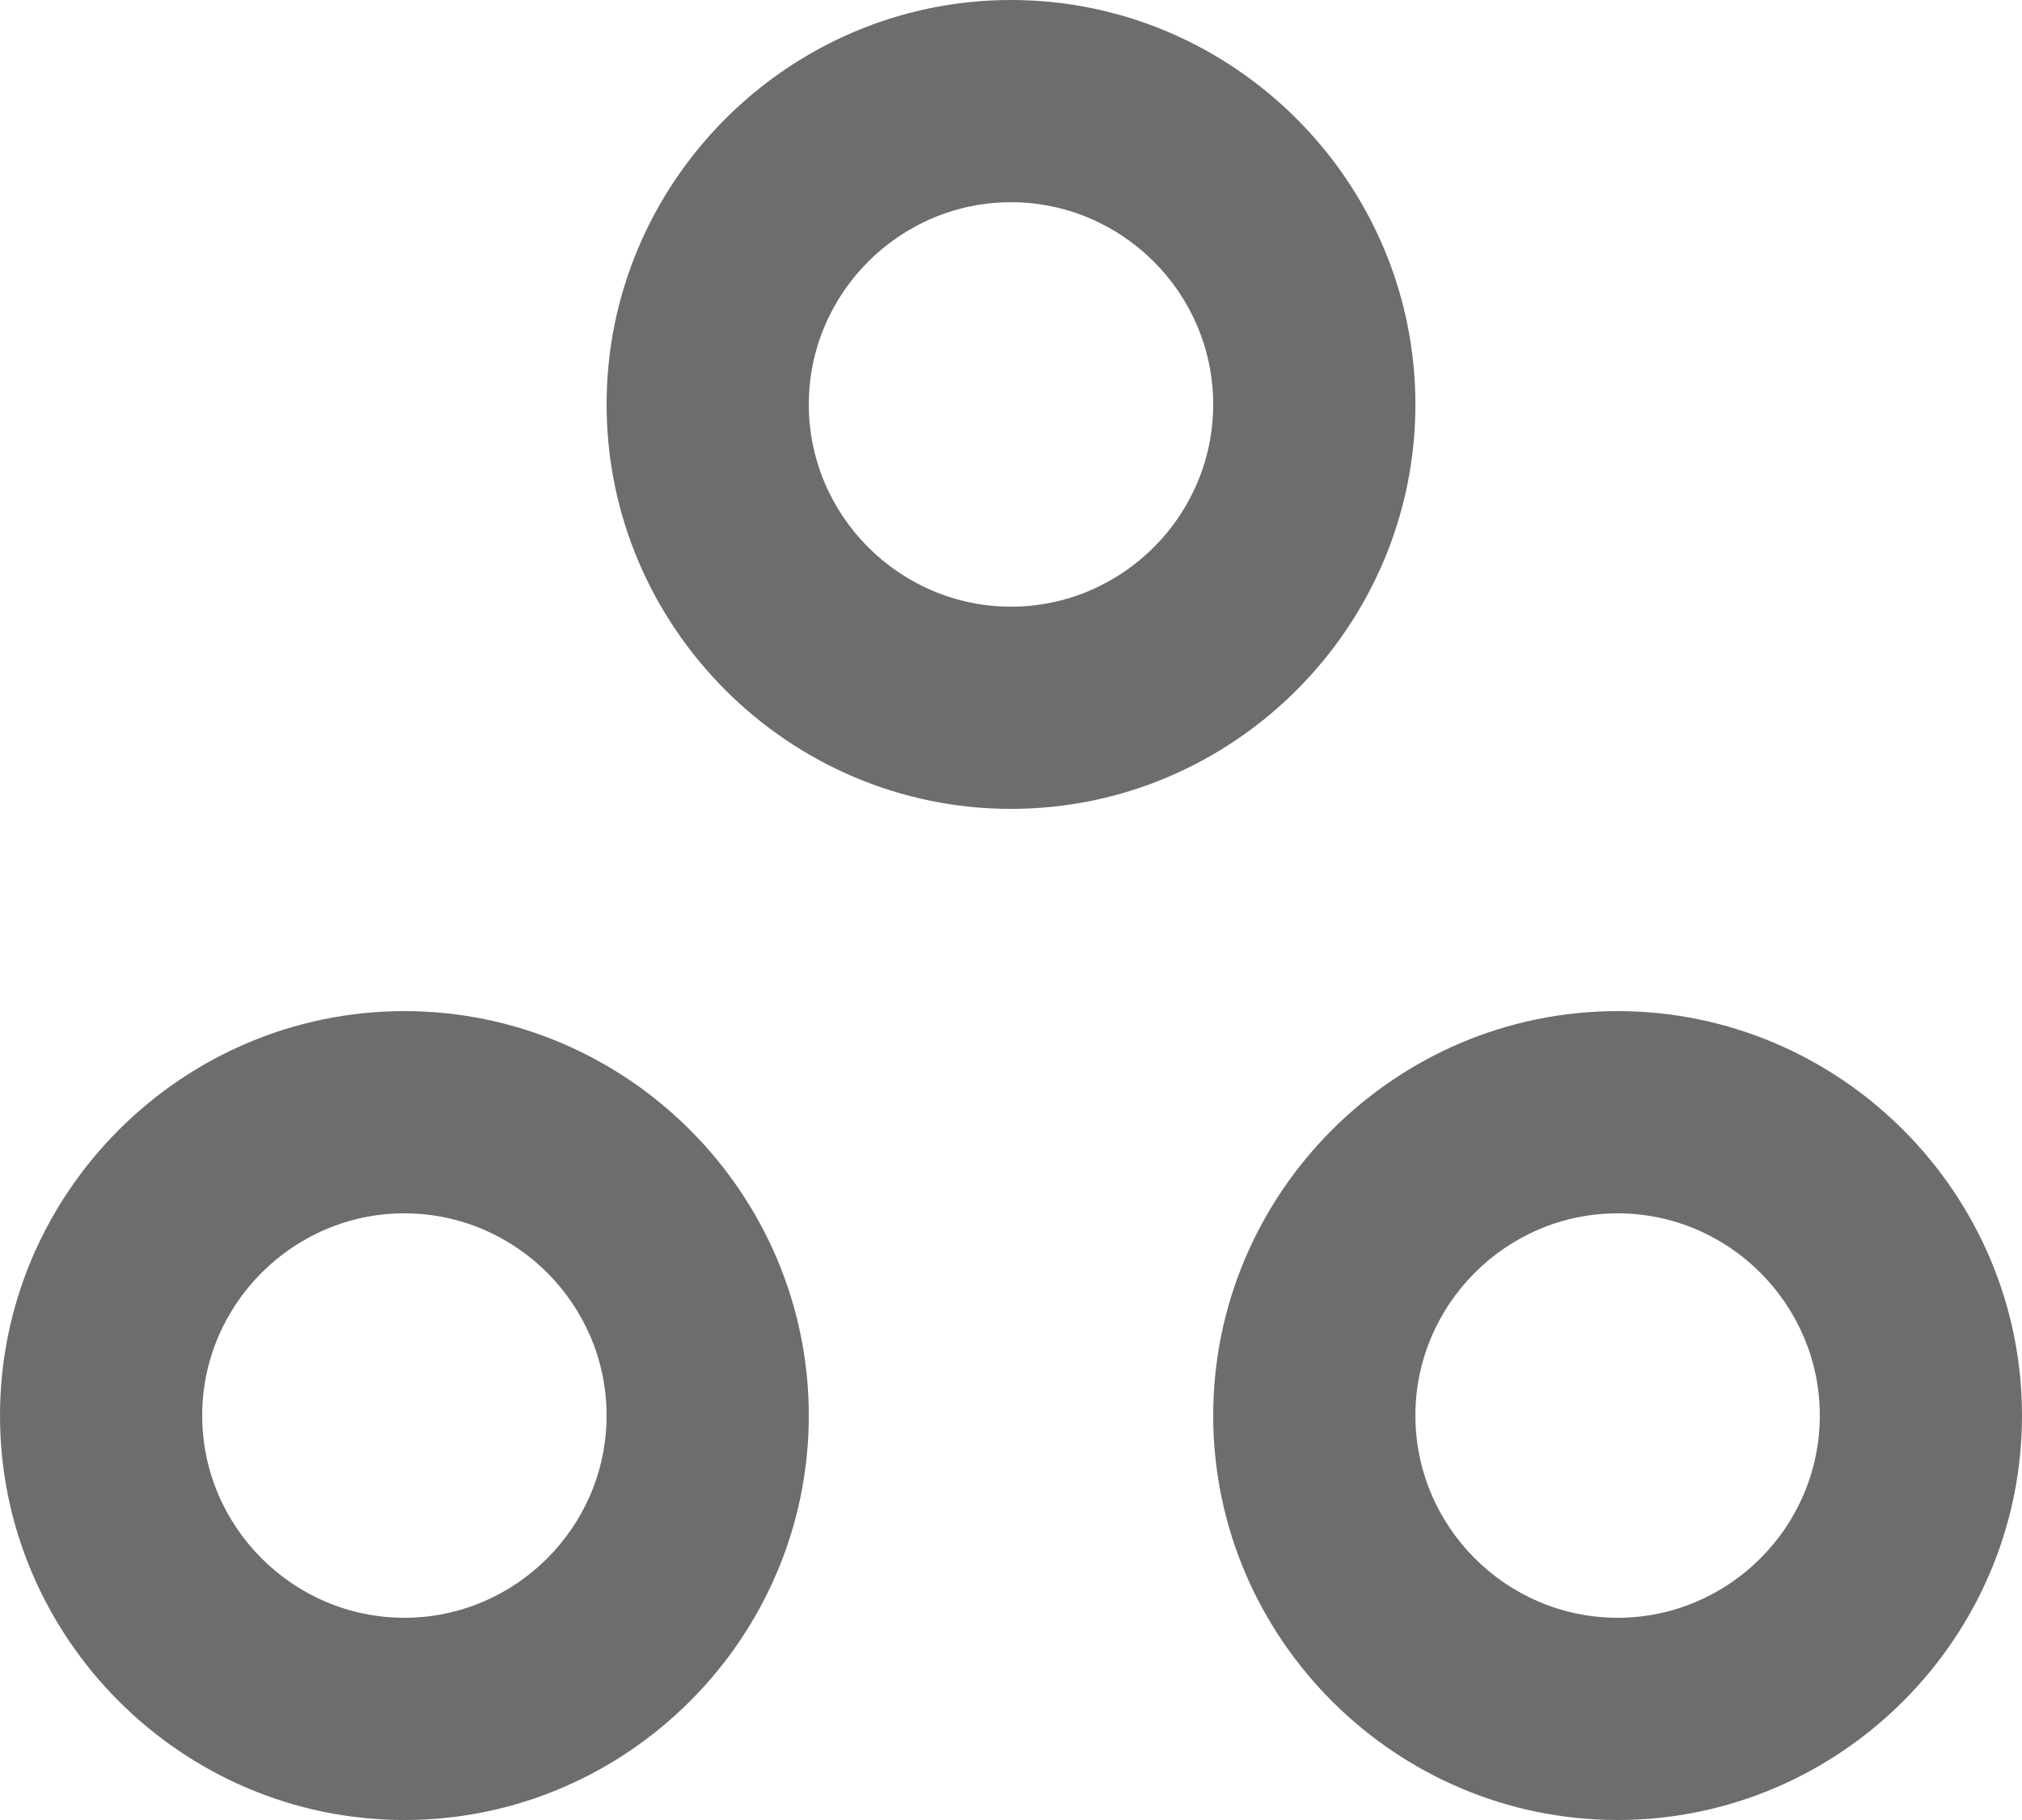 <?xml version="1.0" encoding="utf-8"?>
<svg xmlns="http://www.w3.org/2000/svg" fill="none" height="100%" overflow="visible" preserveAspectRatio="none" style="display: block;" viewBox="0 0 40 36" width="100%">
<path d="M8 24C10.2 24 12 25.8 12 28C12 30.2 10.2 32 8 32C5.8 32 4 30.2 4 28C4 25.8 5.8 24 8 24ZM8 20C3.6 20 0 23.6 0 28C0 32.4 3.6 36 8 36C12.4 36 16 32.4 16 28C16 23.6 12.4 20 8 20ZM20 4C22.2 4 24 5.8 24 8C24 10.2 22.2 12 20 12C17.8 12 16 10.2 16 8C16 5.8 17.8 4 20 4ZM20 0C15.6 0 12 3.6 12 8C12 12.4 15.6 16 20 16C24.4 16 28 12.4 28 8C28 3.6 24.4 0 20 0ZM32 24C34.2 24 36 25.8 36 28C36 30.2 34.2 32 32 32C29.8 32 28 30.2 28 28C28 25.8 29.8 24 32 24ZM32 20C27.6 20 24 23.6 24 28C24 32.4 27.6 36 32 36C36.4 36 40 32.4 40 28C40 23.6 36.4 20 32 20Z" fill="#6D6D6D" id="Vector"/>
</svg>